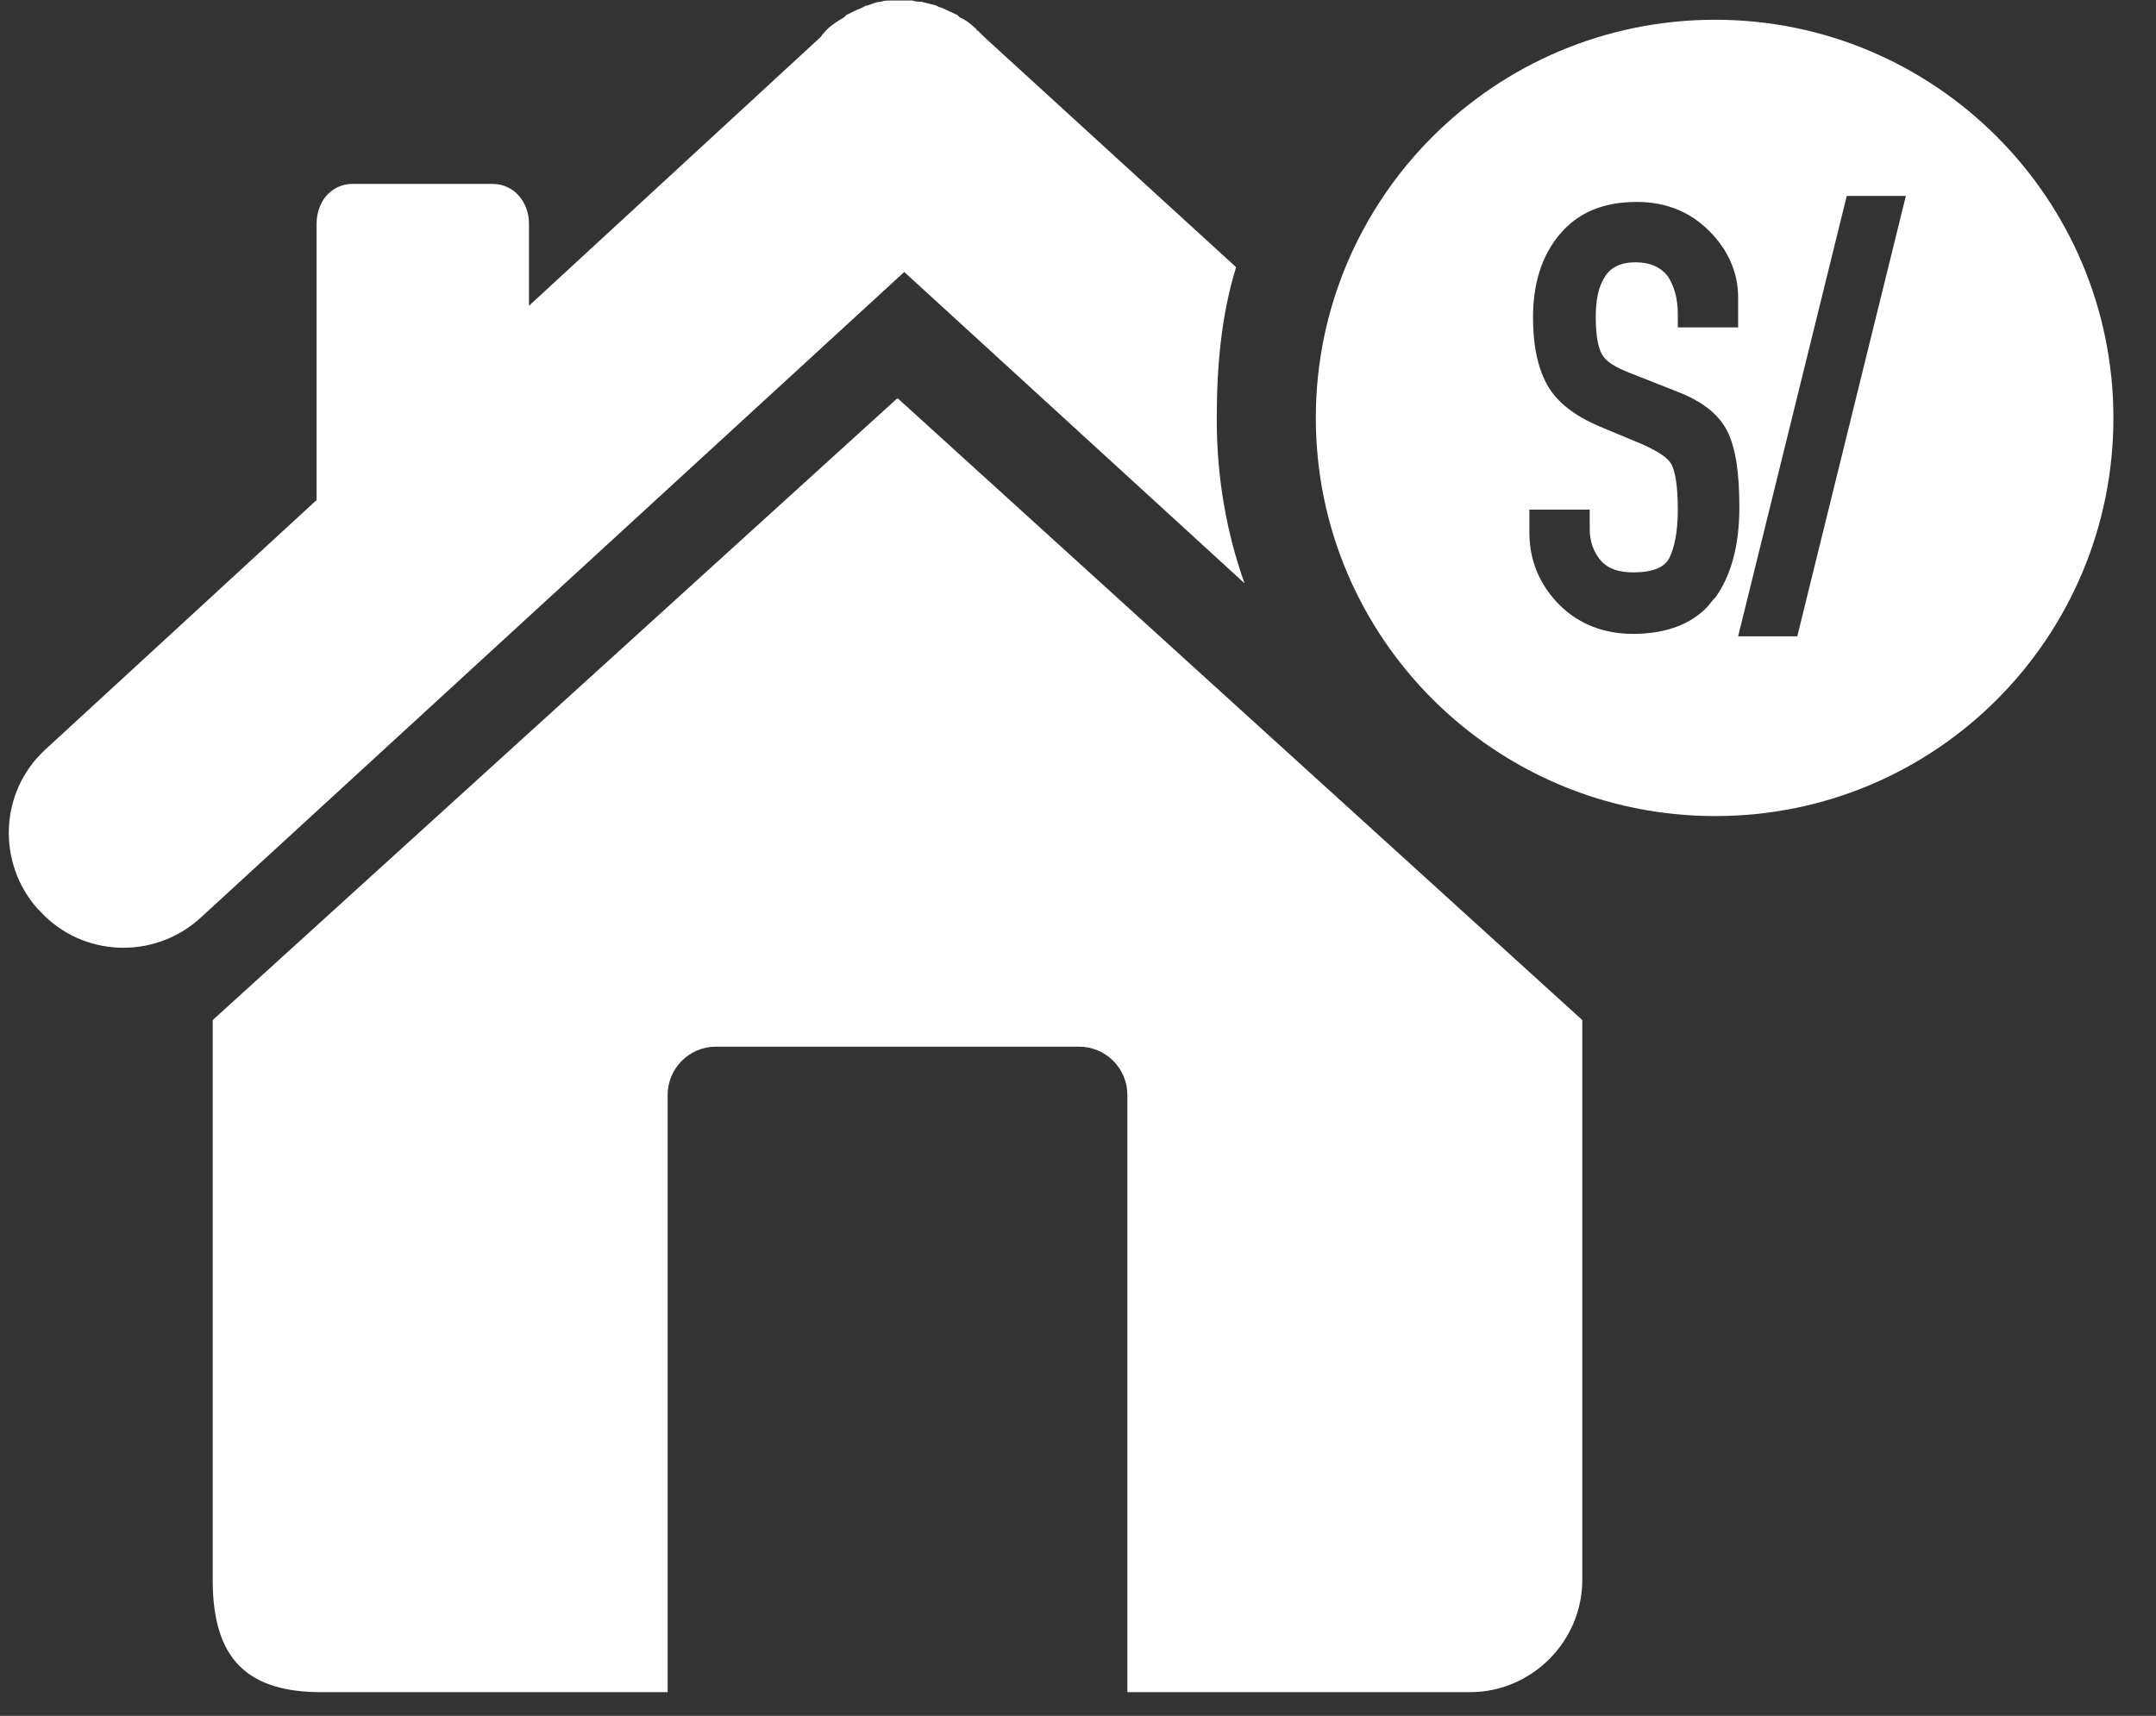<svg width="49" height="39" viewBox="0 0 49 39" fill="none" xmlns="http://www.w3.org/2000/svg">
<rect x="0" y="0" width="49" height="39" fill="#333333" stroke="none"/>
<path d="M20.384 9.062L4.834 23.186V35.911C4.834 37.702 5.609 38.486 7.385 38.462H15.174V24.886C15.174 24.283 15.667 23.79 16.27 23.79H24.525C25.129 23.79 25.622 24.283 25.622 24.886V38.462H33.411C34.809 38.462 35.961 37.31 35.961 35.911V23.186L20.412 9.062H20.384Z" fill="white"/>
<path d="M27.654 9.49C27.654 8.283 27.764 7.142 28.093 6.073L22.361 0.834C22.361 0.834 22.251 0.725 22.224 0.697H22.197V0.67C22.087 0.56 21.95 0.451 21.812 0.396C21.812 0.396 21.785 0.368 21.758 0.341C21.648 0.286 21.511 0.231 21.401 0.176C21.374 0.176 21.319 0.149 21.264 0.121C21.154 0.094 21.045 0.067 20.935 0.039C20.88 0.039 20.798 0.039 20.743 0.012C20.661 0.012 20.578 0.012 20.496 0.012C20.414 0.012 20.332 0.012 20.222 0.012C20.167 0.012 20.085 0.012 20.03 0.039C19.92 0.039 19.811 0.094 19.728 0.121C19.673 0.121 19.646 0.149 19.591 0.176C19.454 0.231 19.344 0.286 19.235 0.341C19.235 0.341 19.207 0.368 19.18 0.396C19.043 0.478 18.905 0.56 18.796 0.67C18.796 0.67 18.686 0.78 18.659 0.834L12.022 6.95V5.085C12.022 4.592 11.684 4.18 11.19 4.18H8.015C7.522 4.18 7.195 4.592 7.195 5.085V11.366L1.025 17.042C-0.017 18.002 -0.072 19.62 0.86 20.662L0.915 20.717C1.875 21.759 3.493 21.814 4.535 20.882L20.551 6.182L28.285 13.258C27.873 12.106 27.654 10.844 27.654 9.555" fill="white"/>
<path d="M38.982 0.449C33.964 0.449 29.905 4.508 29.905 9.499C29.905 14.491 33.964 18.549 38.982 18.549C44.001 18.549 48.032 14.491 48.032 9.499C48.032 4.508 43.974 0.449 38.982 0.449ZM38.928 13.64C38.571 14.134 37.94 14.408 37.117 14.408C36.459 14.408 35.883 14.189 35.444 13.75C35.006 13.311 34.759 12.763 34.759 12.105V11.584H36.13V12.022C36.13 12.297 36.212 12.543 36.377 12.735C36.541 12.927 36.788 13.01 37.117 13.01C37.556 13.01 37.831 12.9 37.94 12.681C38.05 12.461 38.132 12.105 38.132 11.584C38.132 11.062 38.077 10.733 37.995 10.569C37.913 10.404 37.693 10.267 37.337 10.103L36.349 9.691C35.774 9.444 35.39 9.143 35.17 8.759C34.951 8.375 34.841 7.854 34.841 7.223C34.841 6.455 35.033 5.824 35.444 5.331C35.856 4.837 36.432 4.59 37.2 4.59C37.858 4.59 38.406 4.81 38.845 5.249C39.284 5.687 39.503 6.208 39.503 6.757V7.442H38.132V7.141C38.132 6.784 38.05 6.51 37.913 6.291C37.748 6.071 37.501 5.962 37.172 5.962C36.843 5.962 36.596 6.071 36.459 6.318C36.322 6.537 36.267 6.839 36.267 7.223C36.267 7.607 36.322 7.909 36.404 8.046C36.487 8.21 36.706 8.347 37.063 8.485L38.105 8.896C38.681 9.115 39.065 9.417 39.257 9.801C39.449 10.185 39.531 10.761 39.531 11.529C39.531 12.406 39.339 13.092 38.982 13.586M40.847 14.463H39.503L41.972 4.453H43.315L40.847 14.463Z" fill="white"/>
</svg>
